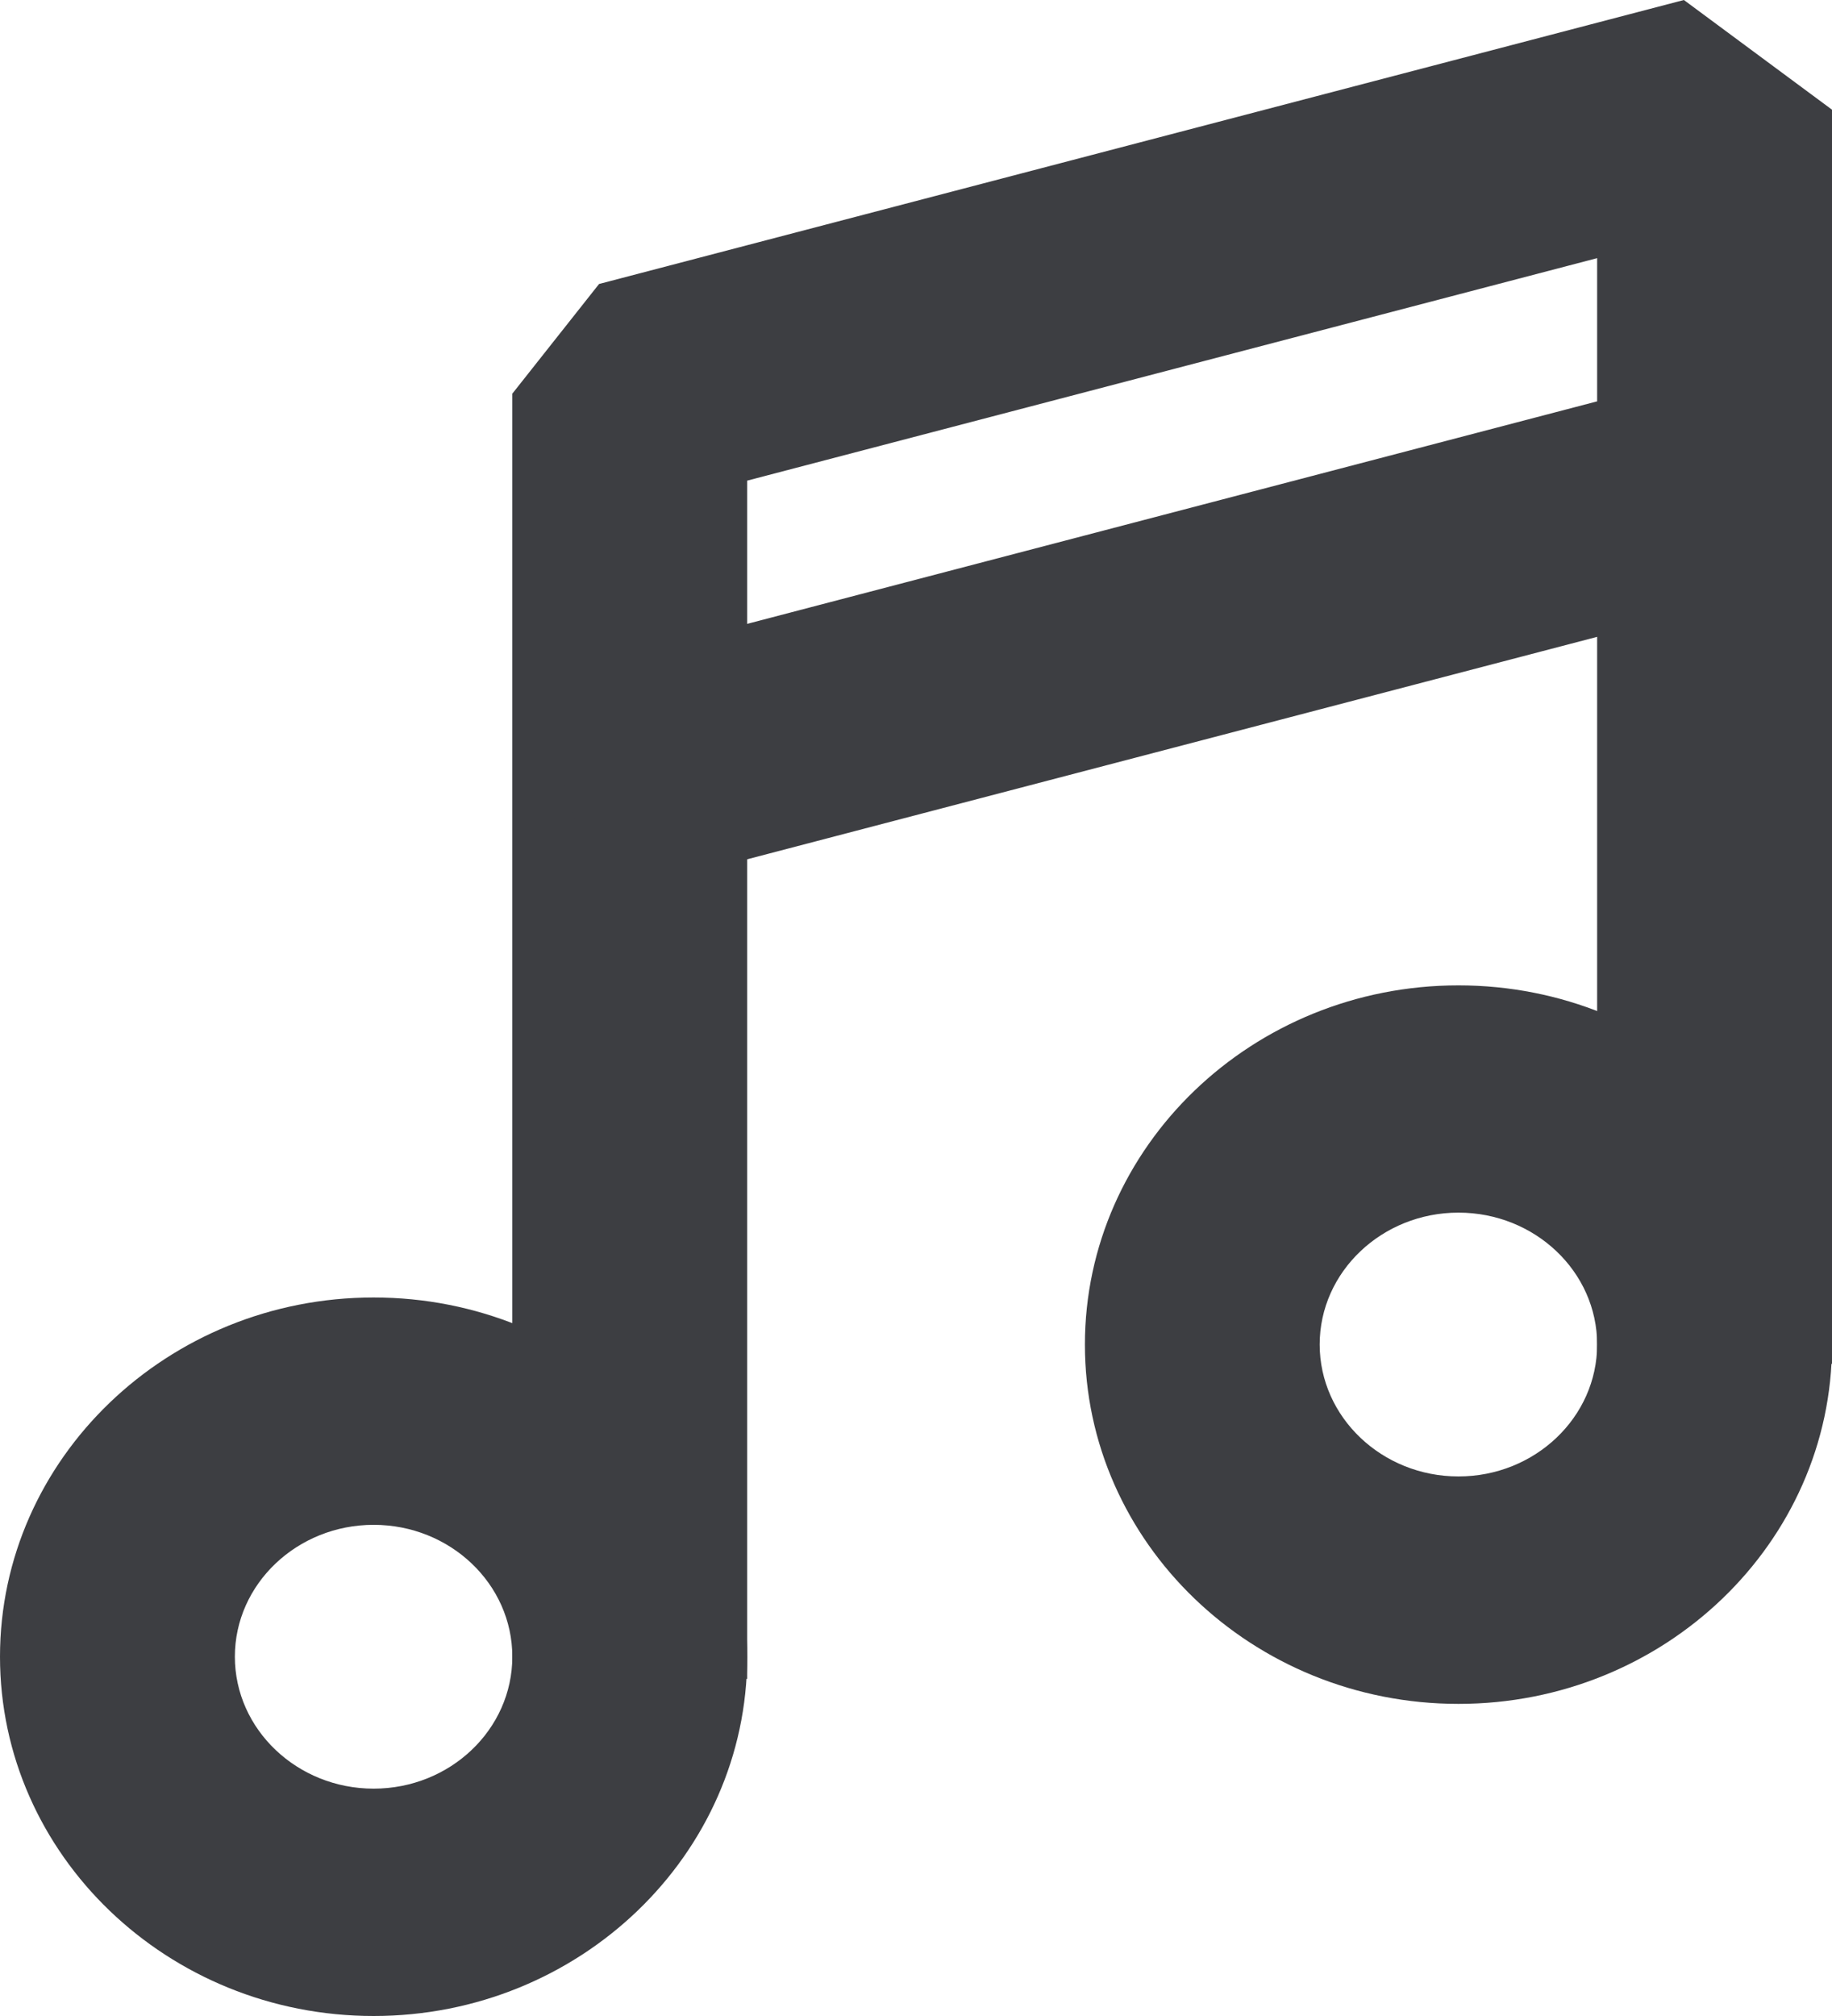 <?xml version="1.0" encoding="utf-8"?>
<!-- Generator: Adobe Illustrator 15.1.0, SVG Export Plug-In . SVG Version: 6.00 Build 0)  -->
<!DOCTYPE svg PUBLIC "-//W3C//DTD SVG 1.1//EN" "http://www.w3.org/Graphics/SVG/1.1/DTD/svg11.dtd">
<svg version="1.1" id="레이어_1" xmlns="http://www.w3.org/2000/svg" xmlns:xlink="http://www.w3.org/1999/xlink" x="0px"
	 y="0px" width="20px" height="22px" viewBox="0 0 20 22" enable-background="new 0 0 20 22" xml:space="preserve">
<g>
	<path fill="#3D3E42" d="M4.079,22C1.83,22,0,20.241,0,18.079c0-2.161,1.83-3.92,4.079-3.92c2.249,0,4.078,1.759,4.078,3.92
		C8.157,20.241,6.327,22,4.079,22z M4.079,16.64c-0.835,0-1.515,0.646-1.515,1.439s0.68,1.44,1.515,1.44s1.514-0.646,1.514-1.44
		S4.914,16.64,4.079,16.64z"/>
	<polygon fill="#3D3E42" points="8.157,18.321 5.593,18.321 5.593,4.296 6.54,3.099 18.383,0 20,1.197 20,14.883 17.436,14.883 
		17.436,2.817 8.157,5.245 	"/>
	<polygon fill="#3D3E42" points="6.51,9.808 5.841,7.414 19.044,3.959 19.713,6.354 	"/>
	<path fill="#3D3E42" d="M15.922,18.594c-2.249,0-4.078-1.759-4.078-3.921c0-2.161,1.829-3.92,4.078-3.92S20,12.512,20,14.673
		C20,16.835,18.171,18.594,15.922,18.594z M15.922,13.233c-0.835,0-1.515,0.646-1.515,1.439s0.68,1.44,1.515,1.44
		s1.514-0.646,1.514-1.44S16.757,13.233,15.922,13.233z"/>
</g>
</svg>
